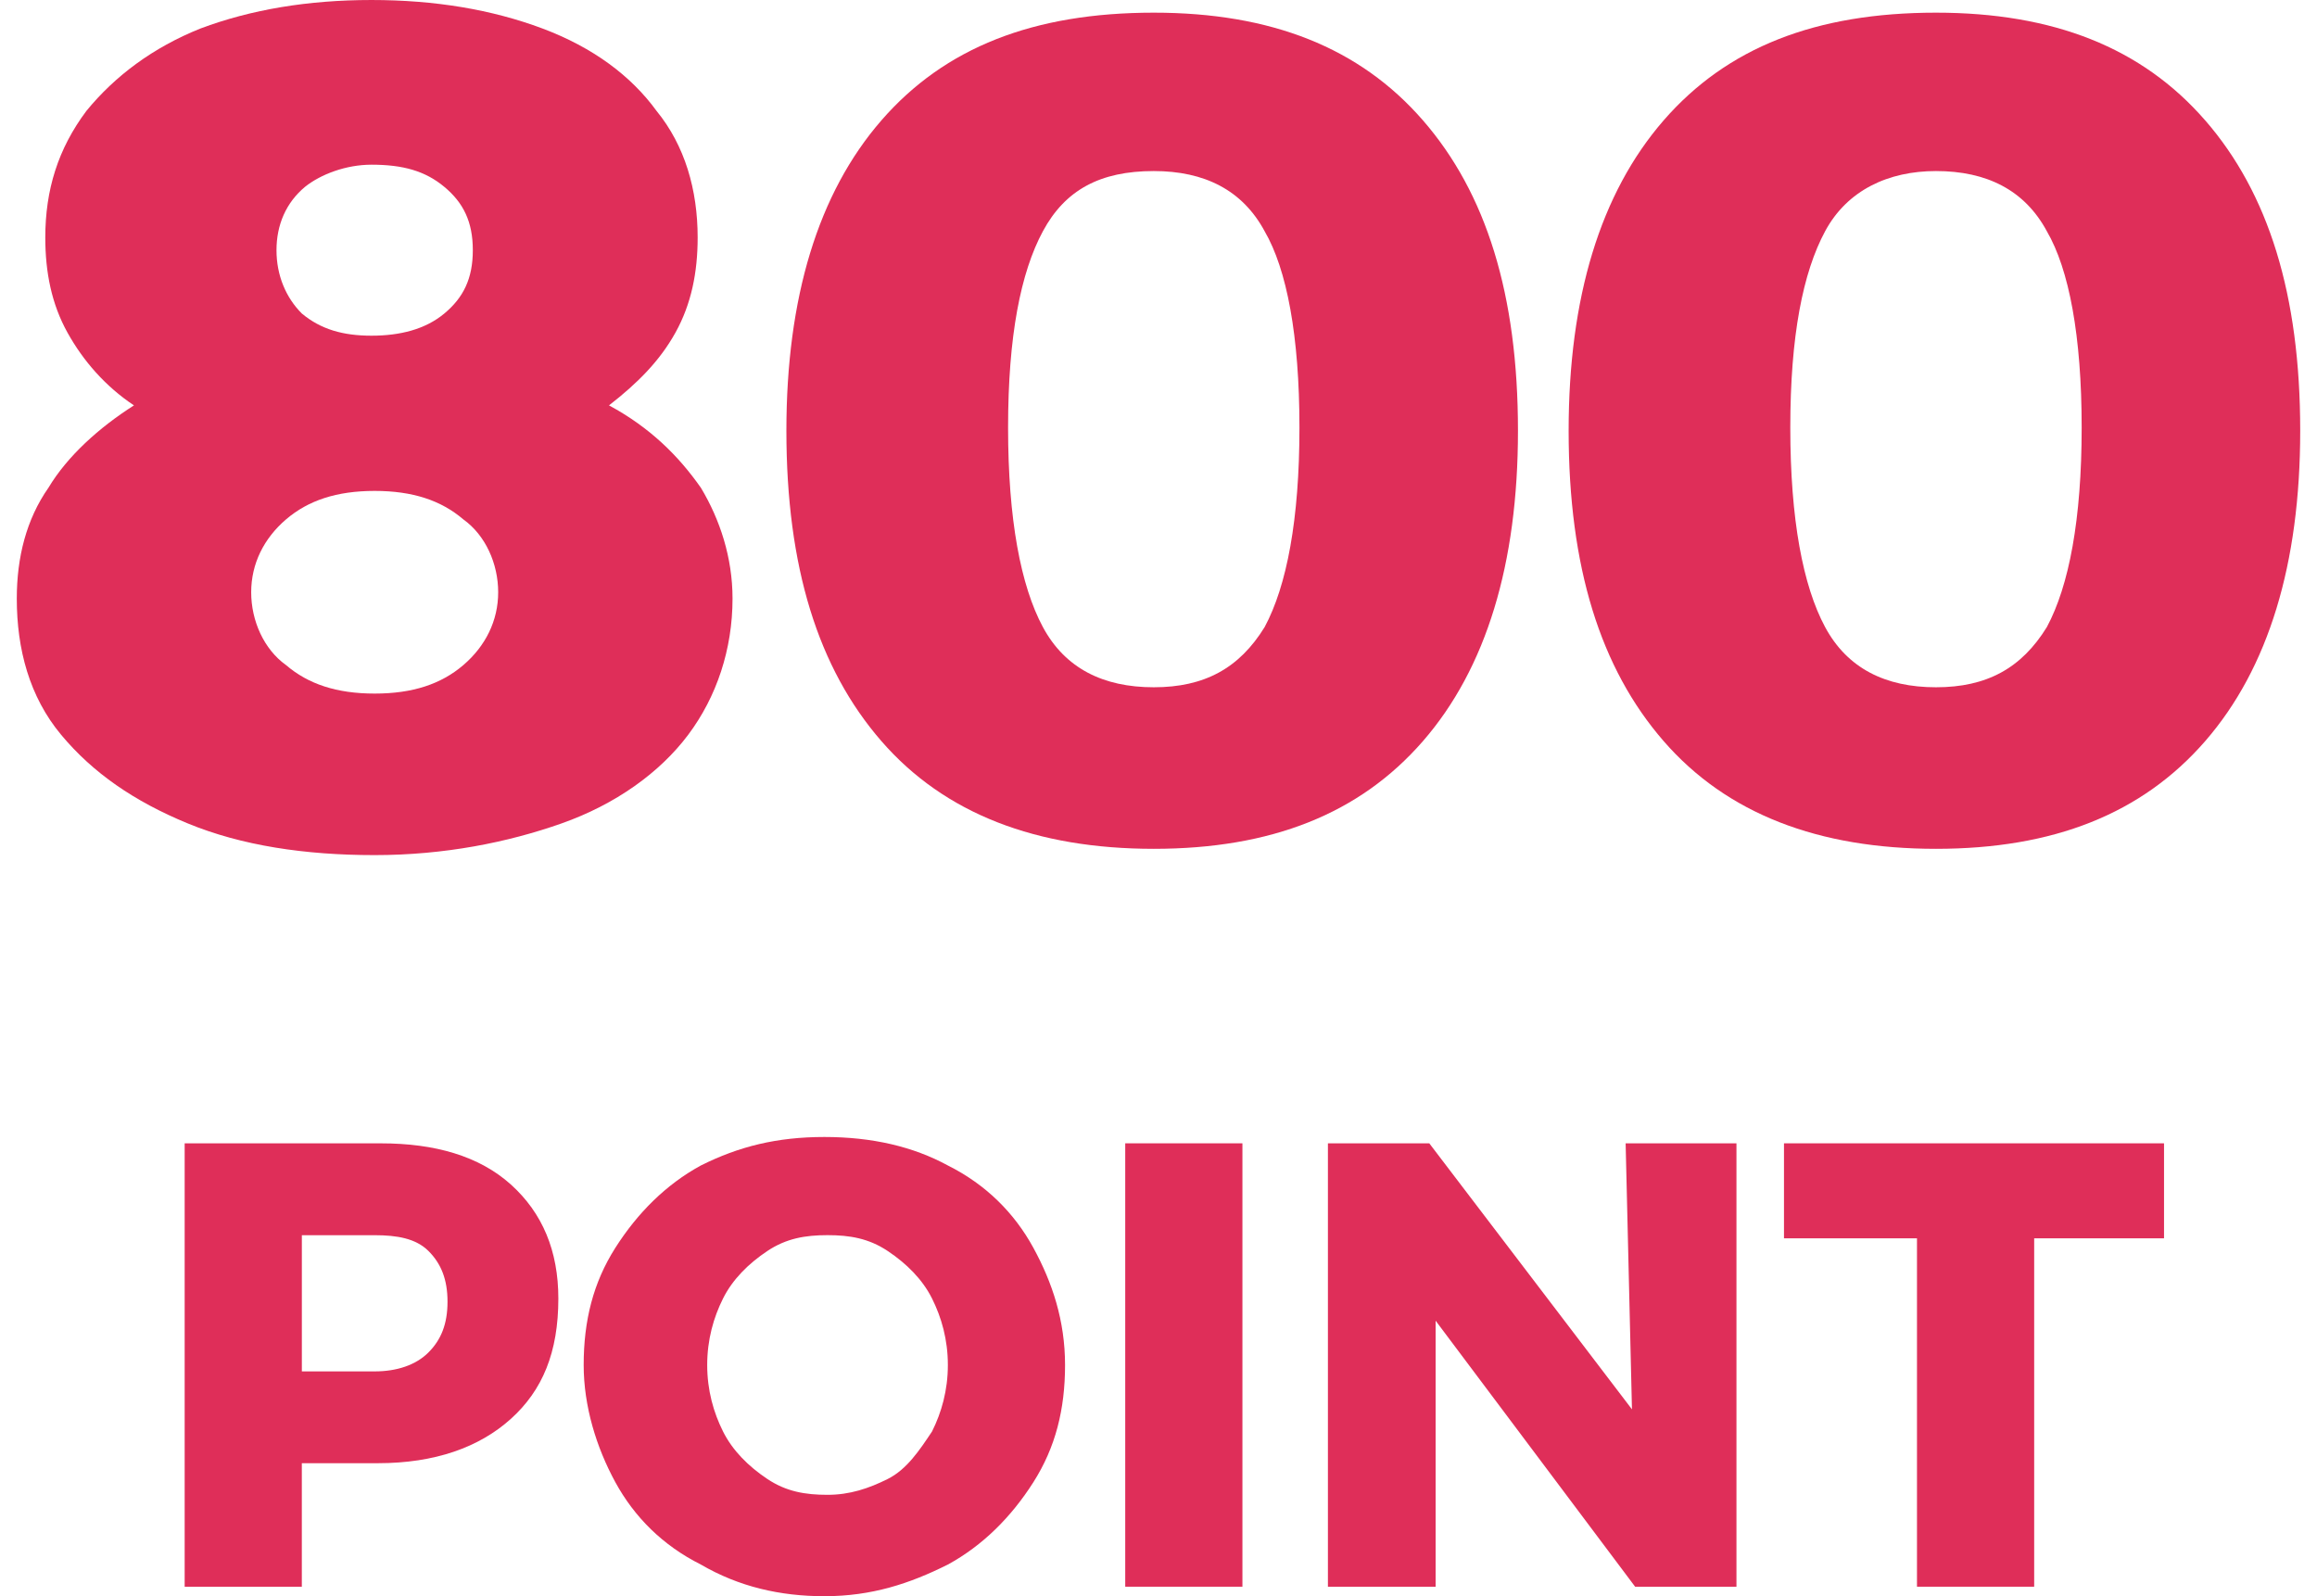<?xml version="1.0" encoding="UTF-8"?><svg id="a" xmlns="http://www.w3.org/2000/svg" width="90" height="62" viewBox="0 0 90 62"><g id="b"><g><path d="M85.657,4.675c2.46,2.829,3.691,6.766,3.691,12.056,0,5.167-1.23,9.226-3.691,12.056s-5.905,4.183-10.456,4.183-8.119-1.353-10.579-4.183-3.691-6.766-3.691-12.056c0-5.167,1.23-9.226,3.691-12.056S70.526,.492,75.2,.492c4.551,0,7.996,1.353,10.456,4.183m-14.762,4.306c-.861,1.599-1.353,4.059-1.353,7.627s.492,6.151,1.353,7.75c.861,1.599,2.337,2.337,4.306,2.337s3.321-.738,4.306-2.337c.861-1.599,1.353-4.183,1.353-7.75s-.492-6.151-1.353-7.627c-.861-1.599-2.337-2.337-4.306-2.337-1.845,0-3.445,.738-4.306,2.337" fill="#df2e59"/><path d="M55.272,4.675c2.46,2.829,3.691,6.766,3.691,12.056,0,5.167-1.23,9.226-3.691,12.056s-5.905,4.183-10.456,4.183-8.119-1.353-10.579-4.183-3.691-6.766-3.691-12.056c0-5.167,1.23-9.226,3.691-12.056S40.141,.492,44.816,.492c4.552,0,7.996,1.353,10.456,4.183m-14.762,4.306c-.861,1.599-1.353,4.059-1.353,7.627s.492,6.151,1.353,7.75c.861,1.599,2.337,2.337,4.306,2.337s3.321-.738,4.306-2.337c.861-1.599,1.353-4.183,1.353-7.75s-.492-6.151-1.353-7.627c-.861-1.599-2.337-2.337-4.306-2.337-2.091,0-3.444,.738-4.306,2.337" fill="#df2e59"/><path d="M27.224,18.944c.738,1.23,1.23,2.706,1.23,4.306,0,1.968-.615,3.813-1.722,5.29-1.107,1.476-2.829,2.706-4.921,3.444s-4.552,1.23-7.258,1.23-5.167-.369-7.258-1.23-3.691-1.968-4.921-3.444-1.722-3.321-1.722-5.29c0-1.599,.369-3.075,1.23-4.306,.738-1.23,1.968-2.337,3.321-3.198-1.107-.738-1.968-1.722-2.583-2.829s-.861-2.337-.861-3.691c0-1.845,.492-3.444,1.599-4.921,1.107-1.353,2.583-2.46,4.428-3.198,1.968-.738,4.183-1.107,6.643-1.107s4.675,.369,6.643,1.107c1.968,.738,3.444,1.845,4.428,3.198,1.107,1.353,1.599,3.075,1.599,4.921,0,1.353-.246,2.583-.861,3.691s-1.476,1.968-2.583,2.829c1.599,.861,2.706,1.968,3.568,3.198Zm-9.226,6.889c.861-.738,1.353-1.722,1.353-2.829s-.492-2.214-1.353-2.829c-.861-.738-1.968-1.107-3.444-1.107s-2.583,.369-3.444,1.107-1.353,1.722-1.353,2.829,.492,2.214,1.353,2.829c.861,.738,1.968,1.107,3.444,1.107,1.476,0,2.583-.369,3.444-1.107ZM11.847,7.258c-.738,.615-1.107,1.476-1.107,2.46s.369,1.845,.984,2.46c.738,.615,1.599,.861,2.706,.861s2.091-.246,2.829-.861,1.107-1.353,1.107-2.46-.369-1.845-1.107-2.46c-.738-.615-1.599-.861-2.829-.861-.984,0-1.968,.369-2.583,.861Z" fill="#df2e59"/></g><g><path d="M19.843,46.008c1.23,1.107,1.845,2.583,1.845,4.429,0,2.091-.615,3.567-1.845,4.675s-2.952,1.722-5.167,1.722h-2.952v4.798H7.173v-17.222h7.627c2.091,0,3.813,.492,5.044,1.599m-3.199,6.52c.492-.492,.738-1.107,.738-1.968s-.246-1.476-.738-1.968-1.23-.615-2.091-.615h-2.829v5.29h2.829c.861,0,1.599-.246,2.091-.738" fill="#df2e59"/><path d="M36.819,45.27c1.476,.738,2.583,1.845,3.321,3.198s1.23,2.829,1.23,4.552-.369,3.198-1.23,4.552-1.968,2.46-3.321,3.198c-1.476,.738-2.952,1.23-4.798,1.23-1.722,0-3.321-.369-4.798-1.23-1.476-.738-2.583-1.845-3.321-3.198s-1.23-2.952-1.23-4.552c0-1.722,.369-3.198,1.23-4.552s1.968-2.46,3.321-3.198c1.476-.738,2.952-1.107,4.798-1.107s3.444,.369,4.798,1.107m-7.012,3.321c-.738,.492-1.353,1.107-1.722,1.845-.369,.738-.615,1.599-.615,2.583s.246,1.845,.615,2.583,.984,1.353,1.722,1.845,1.476,.615,2.337,.615,1.599-.246,2.337-.615c.738-.369,1.23-1.107,1.722-1.845,.369-.738,.615-1.599,.615-2.583s-.246-1.845-.615-2.583-.984-1.353-1.722-1.845c-.738-.492-1.476-.615-2.337-.615s-1.599,.123-2.337,.615" fill="#df2e59"/><rect x="43.708" y="44.409" width="4.552" height="17.222" fill="#df2e59"/><polygon points="63.145 44.409 67.45 44.409 67.45 61.631 63.514 61.631 55.764 51.298 55.764 61.631 51.581 61.631 51.581 44.409 55.518 44.409 63.391 54.742 63.145 44.409" fill="#df2e59"/><polygon points="69.296 44.409 84.058 44.409 84.058 48.099 79.014 48.099 79.014 61.631 74.462 61.631 74.462 48.099 69.296 48.099 69.296 44.409" fill="#df2e59"/></g></g></svg>